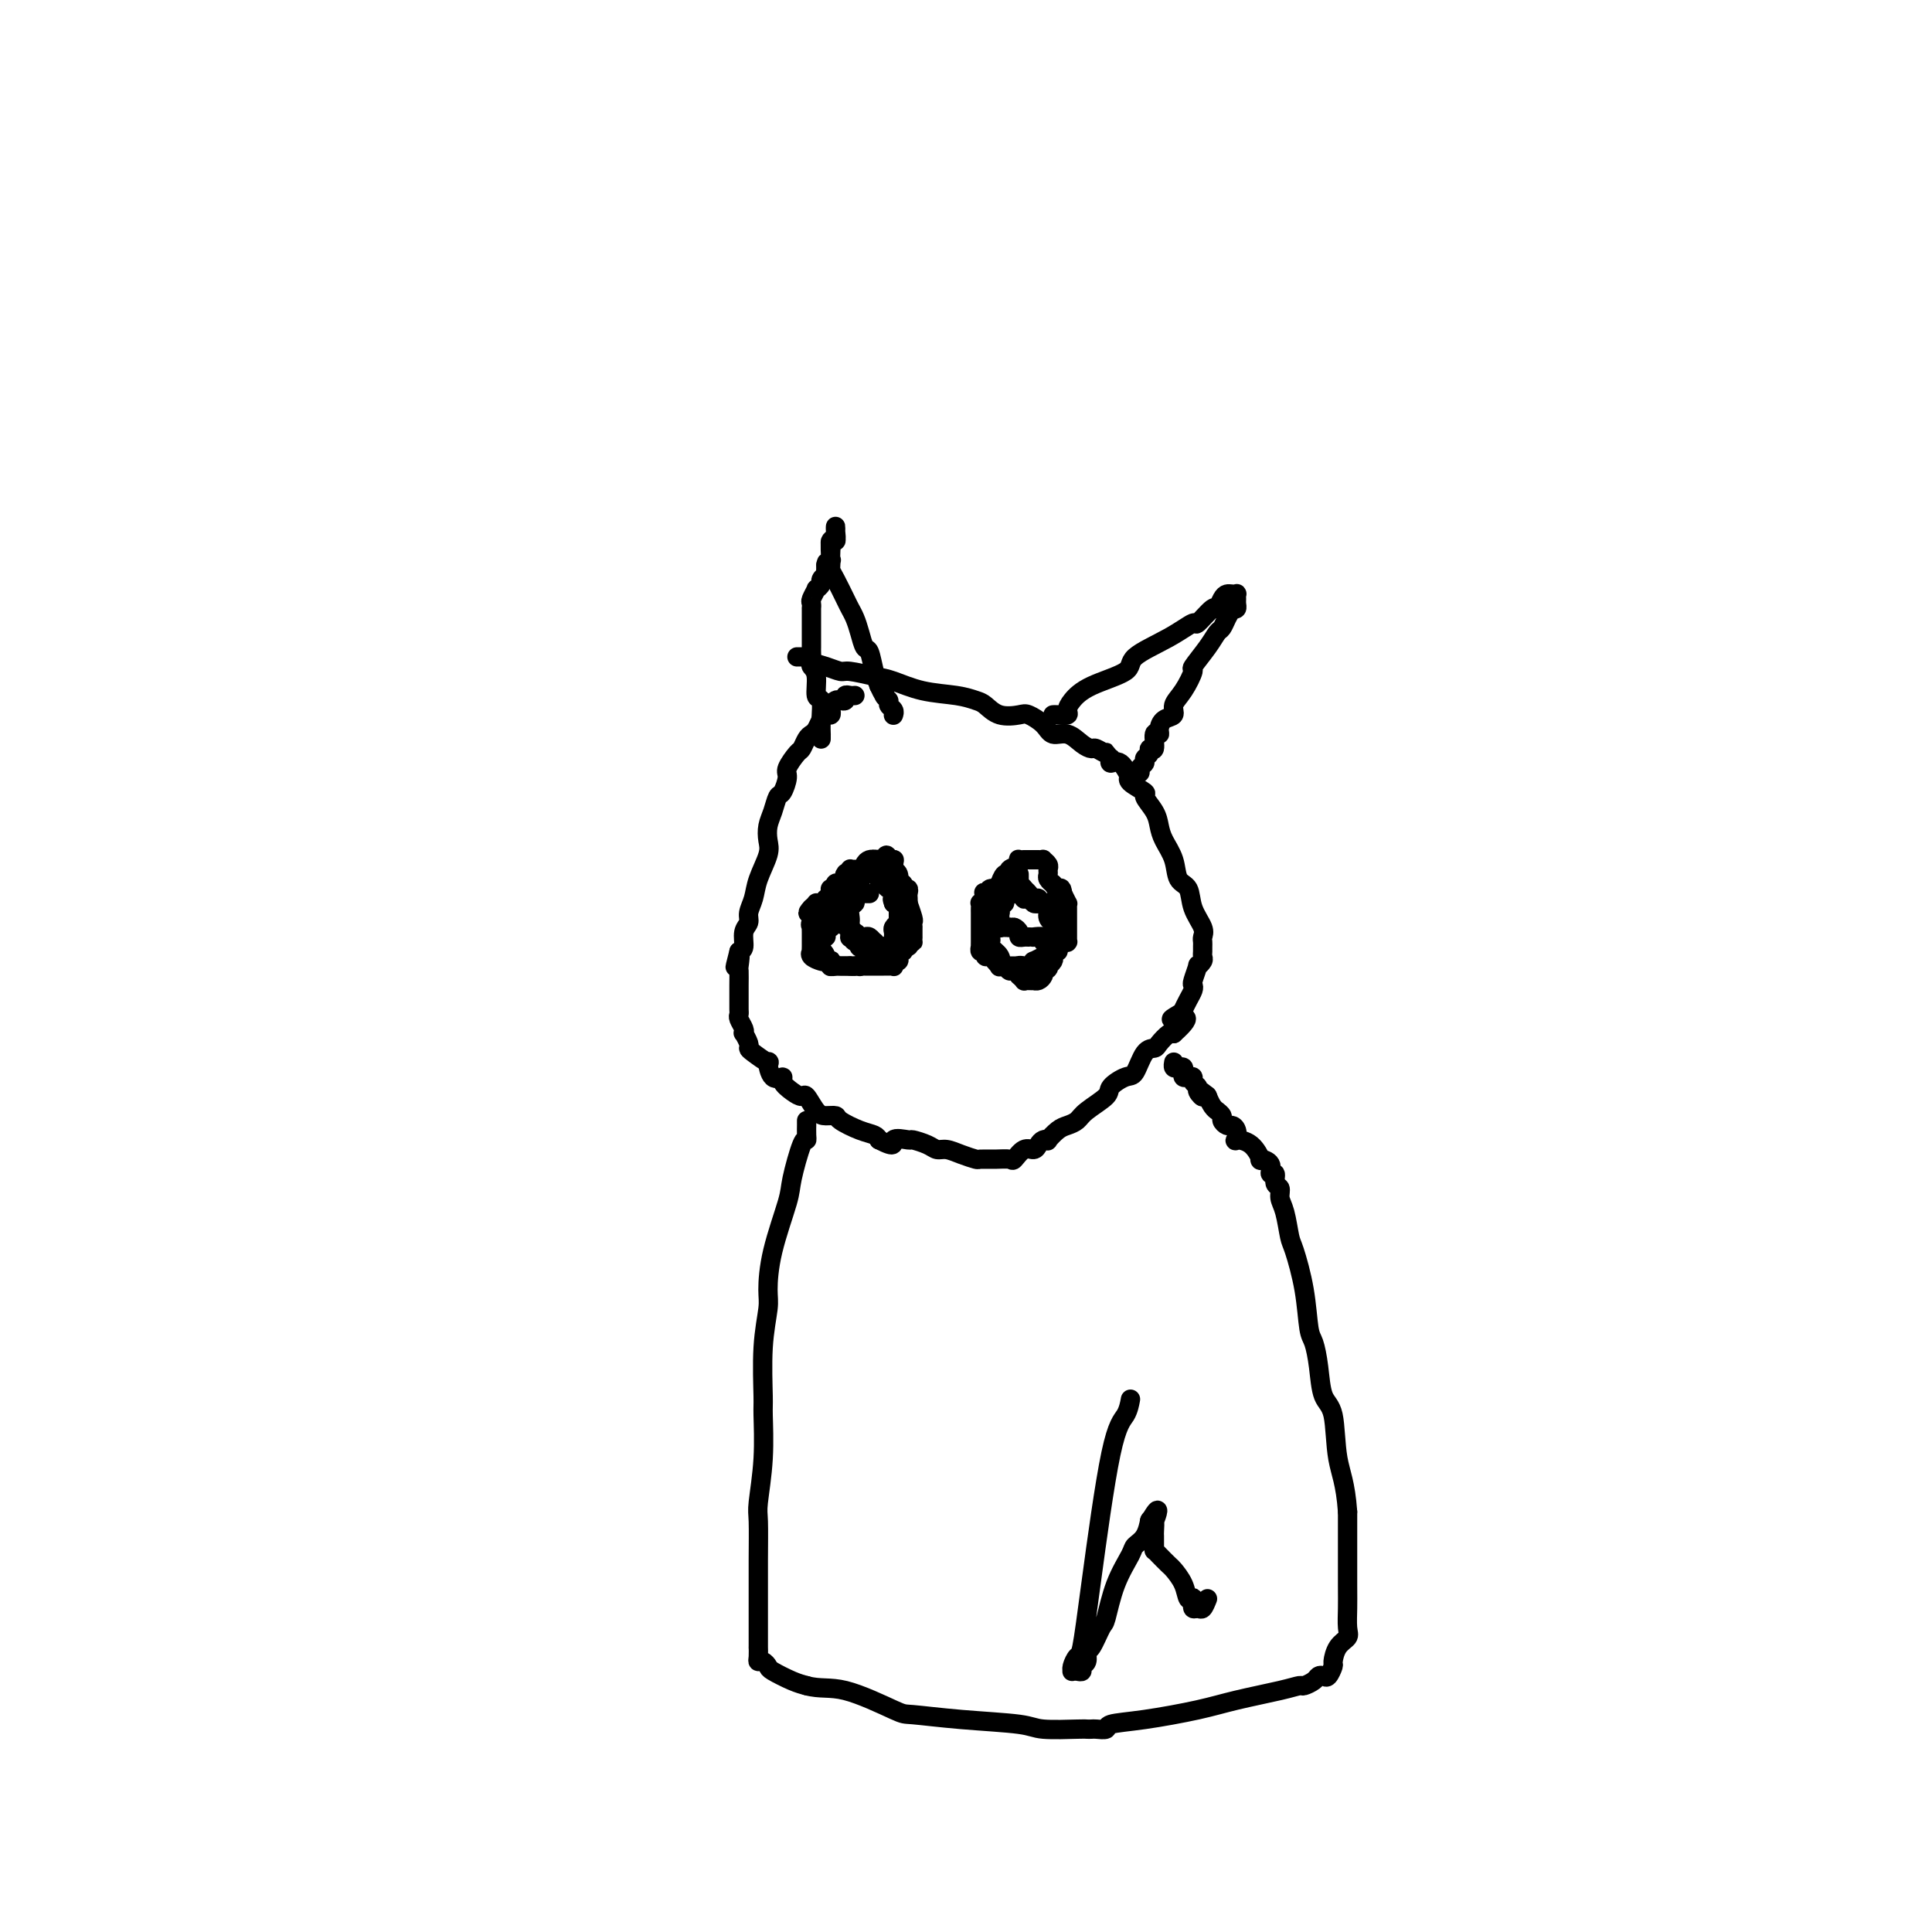 <svg viewBox='0 0 400 400' version='1.1' xmlns='http://www.w3.org/2000/svg' xmlns:xlink='http://www.w3.org/1999/xlink'><g fill='none' stroke='#000000' stroke-width='4' stroke-linecap='round' stroke-linejoin='round'><path d='M177,144c-0.303,0.030 -0.606,0.060 -1,0c-0.394,-0.060 -0.880,-0.209 -1,0c-0.120,0.209 0.125,0.777 0,1c-0.125,0.223 -0.621,0.102 -1,0c-0.379,-0.102 -0.640,-0.186 -1,0c-0.360,0.186 -0.817,0.640 -1,1c-0.183,0.360 -0.090,0.625 0,1c0.090,0.375 0.179,0.860 0,1c-0.179,0.140 -0.625,-0.066 -1,0c-0.375,0.066 -0.678,0.403 -1,1c-0.322,0.597 -0.662,1.453 -1,2c-0.338,0.547 -0.673,0.783 -1,1c-0.327,0.217 -0.647,0.413 -1,1c-0.353,0.587 -0.739,1.566 -1,2c-0.261,0.434 -0.399,0.324 -1,1c-0.601,0.676 -1.666,2.137 -2,3c-0.334,0.863 0.065,1.126 0,2c-0.065,0.874 -0.592,2.359 -1,3c-0.408,0.641 -0.696,0.438 -1,1c-0.304,0.562 -0.624,1.889 -1,3c-0.376,1.111 -0.807,2.005 -1,3c-0.193,0.995 -0.147,2.090 0,3c0.147,0.910 0.394,1.633 0,3c-0.394,1.367 -1.430,3.376 -2,5c-0.570,1.624 -0.674,2.862 -1,4c-0.326,1.138 -0.875,2.175 -1,3c-0.125,0.825 0.173,1.438 0,2c-0.173,0.562 -0.816,1.074 -1,2c-0.184,0.926 0.090,2.264 0,3c-0.090,0.736 -0.545,0.868 -1,1'/><path d='M153,197c-1.547,5.988 -0.415,1.957 0,1c0.415,-0.957 0.111,1.158 0,2c-0.111,0.842 -0.030,0.410 0,1c0.030,0.590 0.008,2.203 0,3c-0.008,0.797 -0.002,0.777 0,1c0.002,0.223 -0.000,0.689 0,1c0.000,0.311 0.004,0.468 0,1c-0.004,0.532 -0.015,1.439 0,2c0.015,0.561 0.056,0.775 0,1c-0.056,0.225 -0.207,0.459 0,1c0.207,0.541 0.773,1.388 1,2c0.227,0.612 0.114,0.989 0,1c-0.114,0.011 -0.229,-0.342 0,0c0.229,0.342 0.803,1.381 1,2c0.197,0.619 0.016,0.818 0,1c-0.016,0.182 0.133,0.346 1,1c0.867,0.654 2.451,1.799 3,2c0.549,0.201 0.062,-0.542 0,0c-0.062,0.542 0.302,2.370 1,3c0.698,0.630 1.730,0.061 2,0c0.270,-0.061 -0.223,0.386 0,1c0.223,0.614 1.161,1.394 2,2c0.839,0.606 1.577,1.037 2,1c0.423,-0.037 0.531,-0.544 1,0c0.469,0.544 1.301,2.138 2,3c0.699,0.862 1.266,0.990 2,1c0.734,0.010 1.636,-0.100 2,0c0.364,0.100 0.190,0.408 1,1c0.810,0.592 2.603,1.467 4,2c1.397,0.533 2.399,0.724 3,1c0.601,0.276 0.800,0.638 1,1'/><path d='M182,236c3.906,2.008 2.671,0.528 3,0c0.329,-0.528 2.223,-0.104 3,0c0.777,0.104 0.437,-0.113 1,0c0.563,0.113 2.028,0.556 3,1c0.972,0.444 1.449,0.889 2,1c0.551,0.111 1.175,-0.114 2,0c0.825,0.114 1.850,0.566 3,1c1.150,0.434 2.426,0.850 3,1c0.574,0.150 0.447,0.032 1,0c0.553,-0.032 1.787,0.020 3,0c1.213,-0.020 2.405,-0.113 3,0c0.595,0.113 0.593,0.433 1,0c0.407,-0.433 1.224,-1.619 2,-2c0.776,-0.381 1.513,0.043 2,0c0.487,-0.043 0.725,-0.554 1,-1c0.275,-0.446 0.587,-0.826 1,-1c0.413,-0.174 0.926,-0.140 1,0c0.074,0.140 -0.292,0.386 0,0c0.292,-0.386 1.242,-1.406 2,-2c0.758,-0.594 1.325,-0.764 2,-1c0.675,-0.236 1.459,-0.540 2,-1c0.541,-0.460 0.841,-1.076 2,-2c1.159,-0.924 3.178,-2.157 4,-3c0.822,-0.843 0.448,-1.297 1,-2c0.552,-0.703 2.031,-1.654 3,-2c0.969,-0.346 1.429,-0.086 2,-1c0.571,-0.914 1.252,-3.002 2,-4c0.748,-0.998 1.561,-0.907 2,-1c0.439,-0.093 0.503,-0.371 1,-1c0.497,-0.629 1.428,-1.608 2,-2c0.572,-0.392 0.786,-0.196 1,0'/><path d='M243,214c5.212,-4.651 1.243,-3.277 0,-3c-1.243,0.277 0.242,-0.542 1,-1c0.758,-0.458 0.791,-0.554 1,-1c0.209,-0.446 0.596,-1.241 1,-2c0.404,-0.759 0.825,-1.481 1,-2c0.175,-0.519 0.103,-0.836 0,-1c-0.103,-0.164 -0.238,-0.177 0,-1c0.238,-0.823 0.848,-2.458 1,-3c0.152,-0.542 -0.156,0.010 0,0c0.156,-0.010 0.774,-0.580 1,-1c0.226,-0.420 0.060,-0.689 0,-1c-0.060,-0.311 -0.014,-0.662 0,-1c0.014,-0.338 -0.003,-0.662 0,-1c0.003,-0.338 0.027,-0.689 0,-1c-0.027,-0.311 -0.105,-0.581 0,-1c0.105,-0.419 0.394,-0.985 0,-2c-0.394,-1.015 -1.471,-2.477 -2,-4c-0.529,-1.523 -0.509,-3.107 -1,-4c-0.491,-0.893 -1.492,-1.095 -2,-2c-0.508,-0.905 -0.523,-2.512 -1,-4c-0.477,-1.488 -1.417,-2.856 -2,-4c-0.583,-1.144 -0.808,-2.064 -1,-3c-0.192,-0.936 -0.349,-1.887 -1,-3c-0.651,-1.113 -1.795,-2.386 -2,-3c-0.205,-0.614 0.528,-0.568 0,-1c-0.528,-0.432 -2.317,-1.341 -3,-2c-0.683,-0.659 -0.260,-1.069 0,-1c0.260,0.069 0.358,0.616 0,0c-0.358,-0.616 -1.173,-2.397 -2,-3c-0.827,-0.603 -1.665,-0.030 -2,0c-0.335,0.030 -0.168,-0.485 0,-1'/><path d='M230,157c-1.508,-1.866 -0.777,-1.030 -1,-1c-0.223,0.030 -1.401,-0.747 -2,-1c-0.599,-0.253 -0.621,0.018 -1,0c-0.379,-0.018 -1.117,-0.324 -2,-1c-0.883,-0.676 -1.911,-1.723 -3,-2c-1.089,-0.277 -2.237,0.215 -3,0c-0.763,-0.215 -1.139,-1.136 -2,-2c-0.861,-0.864 -2.208,-1.670 -3,-2c-0.792,-0.330 -1.031,-0.183 -2,0c-0.969,0.183 -2.669,0.401 -4,0c-1.331,-0.401 -2.292,-1.421 -3,-2c-0.708,-0.579 -1.163,-0.718 -2,-1c-0.837,-0.282 -2.056,-0.706 -4,-1c-1.944,-0.294 -4.613,-0.456 -7,-1c-2.387,-0.544 -4.490,-1.469 -6,-2c-1.510,-0.531 -2.425,-0.667 -4,-1c-1.575,-0.333 -3.809,-0.864 -5,-1c-1.191,-0.136 -1.338,0.121 -2,0c-0.662,-0.121 -1.841,-0.621 -3,-1c-1.159,-0.379 -2.300,-0.637 -3,-1c-0.700,-0.363 -0.958,-0.829 -1,-1c-0.042,-0.171 0.132,-0.046 0,0c-0.132,0.046 -0.572,0.012 -1,0c-0.428,-0.012 -0.846,-0.003 -1,0c-0.154,0.003 -0.044,0.001 0,0c0.044,-0.001 0.022,-0.000 0,0'/><path d='M170,152c0.001,0.552 0.001,1.103 0,1c-0.001,-0.103 -0.004,-0.861 0,-1c0.004,-0.139 0.016,0.342 0,0c-0.016,-0.342 -0.061,-1.506 0,-3c0.061,-1.494 0.226,-3.316 0,-4c-0.226,-0.684 -0.845,-0.229 -1,-1c-0.155,-0.771 0.155,-2.769 0,-4c-0.155,-1.231 -0.774,-1.695 -1,-2c-0.226,-0.305 -0.061,-0.453 0,-1c0.061,-0.547 0.016,-1.495 0,-2c-0.016,-0.505 -0.004,-0.568 0,-1c0.004,-0.432 0.001,-1.234 0,-2c-0.001,-0.766 -0.000,-1.497 0,-2c0.000,-0.503 0.000,-0.779 0,-1c-0.000,-0.221 -0.001,-0.387 0,-1c0.001,-0.613 0.004,-1.675 0,-2c-0.004,-0.325 -0.016,0.085 0,0c0.016,-0.085 0.061,-0.667 0,-1c-0.061,-0.333 -0.228,-0.418 0,-1c0.228,-0.582 0.849,-1.663 1,-2c0.151,-0.337 -0.170,0.069 0,0c0.170,-0.069 0.830,-0.612 1,-1c0.170,-0.388 -0.150,-0.619 0,-1c0.150,-0.381 0.771,-0.910 1,-1c0.229,-0.090 0.065,0.260 0,0c-0.065,-0.260 -0.033,-1.130 0,-2'/><path d='M171,117c0.403,-1.324 -0.088,-0.133 0,0c0.088,0.133 0.755,-0.792 1,-1c0.245,-0.208 0.070,0.300 0,0c-0.070,-0.300 -0.033,-1.407 0,-2c0.033,-0.593 0.061,-0.671 0,-1c-0.061,-0.329 -0.213,-0.908 0,-1c0.213,-0.092 0.789,0.304 1,0c0.211,-0.304 0.058,-1.306 0,-2c-0.058,-0.694 -0.019,-1.079 0,-1c0.019,0.079 0.019,0.623 0,1c-0.019,0.377 -0.058,0.587 0,1c0.058,0.413 0.214,1.029 0,1c-0.214,-0.029 -0.797,-0.702 -1,0c-0.203,0.702 -0.027,2.779 0,4c0.027,1.221 -0.095,1.586 0,2c0.095,0.414 0.407,0.876 1,2c0.593,1.124 1.468,2.911 2,4c0.532,1.089 0.720,1.479 1,2c0.280,0.521 0.652,1.171 1,2c0.348,0.829 0.670,1.835 1,3c0.330,1.165 0.666,2.487 1,3c0.334,0.513 0.667,0.215 1,1c0.333,0.785 0.667,2.653 1,4c0.333,1.347 0.667,2.174 1,3'/><path d='M182,142c1.636,3.582 1.227,1.537 1,1c-0.227,-0.537 -0.271,0.434 0,1c0.271,0.566 0.857,0.726 1,1c0.143,0.274 -0.158,0.662 0,1c0.158,0.338 0.774,0.627 1,1c0.226,0.373 0.060,0.832 0,1c-0.060,0.168 -0.016,0.045 0,0c0.016,-0.045 0.005,-0.013 0,0c-0.005,0.013 -0.002,0.006 0,0'/><path d='M218,148c0.193,-0.019 0.385,-0.038 1,0c0.615,0.038 1.651,0.134 2,0c0.349,-0.134 0.011,-0.499 0,-1c-0.011,-0.501 0.306,-1.137 1,-2c0.694,-0.863 1.766,-1.952 4,-3c2.234,-1.048 5.629,-2.053 7,-3c1.371,-0.947 0.718,-1.835 2,-3c1.282,-1.165 4.500,-2.608 7,-4c2.500,-1.392 4.280,-2.733 5,-3c0.720,-0.267 0.378,0.541 1,0c0.622,-0.541 2.208,-2.432 3,-3c0.792,-0.568 0.790,0.188 1,0c0.210,-0.188 0.631,-1.319 1,-2c0.369,-0.681 0.688,-0.911 1,-1c0.312,-0.089 0.619,-0.035 1,0c0.381,0.035 0.835,0.052 1,0c0.165,-0.052 0.042,-0.171 0,0c-0.042,0.171 -0.001,0.634 0,1c0.001,0.366 -0.038,0.637 0,1c0.038,0.363 0.154,0.818 0,1c-0.154,0.182 -0.577,0.091 -1,0'/><path d='M255,126c-0.332,0.804 -0.661,1.312 -1,2c-0.339,0.688 -0.688,1.554 -1,2c-0.312,0.446 -0.586,0.472 -1,1c-0.414,0.528 -0.966,1.559 -2,3c-1.034,1.441 -2.548,3.293 -3,4c-0.452,0.707 0.160,0.268 0,1c-0.160,0.732 -1.090,2.633 -2,4c-0.910,1.367 -1.798,2.199 -2,3c-0.202,0.801 0.281,1.570 0,2c-0.281,0.430 -1.328,0.519 -2,1c-0.672,0.481 -0.969,1.354 -1,2c-0.031,0.646 0.203,1.066 0,1c-0.203,-0.066 -0.843,-0.617 -1,0c-0.157,0.617 0.169,2.403 0,3c-0.169,0.597 -0.834,0.005 -1,0c-0.166,-0.005 0.167,0.577 0,1c-0.167,0.423 -0.833,0.687 -1,1c-0.167,0.313 0.166,0.676 0,1c-0.166,0.324 -0.829,0.609 -1,1c-0.171,0.391 0.150,0.889 0,1c-0.150,0.111 -0.772,-0.166 -1,0c-0.228,0.166 -0.061,0.776 0,1c0.061,0.224 0.018,0.064 0,0c-0.018,-0.064 -0.009,-0.032 0,0'/><path d='M185,178c0.127,0.000 0.255,0.000 0,0c-0.255,-0.000 -0.892,-0.001 -1,0c-0.108,0.001 0.312,0.003 0,0c-0.312,-0.003 -1.354,-0.011 -2,0c-0.646,0.011 -0.894,0.041 -1,0c-0.106,-0.041 -0.071,-0.151 0,0c0.071,0.151 0.177,0.565 0,1c-0.177,0.435 -0.636,0.890 -1,1c-0.364,0.110 -0.632,-0.126 -1,0c-0.368,0.126 -0.835,0.615 -1,1c-0.165,0.385 -0.029,0.667 0,1c0.029,0.333 -0.049,0.718 0,1c0.049,0.282 0.223,0.461 0,1c-0.223,0.539 -0.844,1.439 -1,2c-0.156,0.561 0.154,0.781 0,1c-0.154,0.219 -0.773,0.435 -1,1c-0.227,0.565 -0.060,1.480 0,2c0.060,0.520 0.015,0.646 0,1c-0.015,0.354 -0.001,0.936 0,1c0.001,0.064 -0.010,-0.390 0,0c0.010,0.390 0.041,1.625 0,2c-0.041,0.375 -0.155,-0.110 0,0c0.155,0.110 0.581,0.814 1,1c0.419,0.186 0.833,-0.146 1,0c0.167,0.146 0.087,0.771 0,1c-0.087,0.229 -0.182,0.061 0,0c0.182,-0.061 0.640,-0.016 1,0c0.360,0.016 0.621,0.004 1,0c0.379,-0.004 0.875,-0.001 1,0c0.125,0.001 -0.120,0.000 0,0c0.120,-0.000 0.606,-0.000 1,0c0.394,0.000 0.697,0.000 1,0'/><path d='M183,196c0.939,-0.001 0.787,-0.003 1,0c0.213,0.003 0.792,0.011 1,0c0.208,-0.011 0.046,-0.042 0,0c-0.046,0.042 0.025,0.156 0,0c-0.025,-0.156 -0.147,-0.581 0,-1c0.147,-0.419 0.561,-0.833 1,-1c0.439,-0.167 0.902,-0.087 1,0c0.098,0.087 -0.170,0.182 0,0c0.170,-0.182 0.778,-0.640 1,-1c0.222,-0.360 0.060,-0.621 0,-1c-0.060,-0.379 -0.016,-0.875 0,-1c0.016,-0.125 0.004,0.120 0,0c-0.004,-0.120 -0.001,-0.607 0,-1c0.001,-0.393 0.000,-0.693 0,-1c-0.000,-0.307 0.000,-0.621 0,-1c-0.000,-0.379 -0.000,-0.822 0,-1c0.000,-0.178 0.001,-0.090 0,0c-0.001,0.090 -0.004,0.183 0,0c0.004,-0.183 0.016,-0.641 0,-1c-0.016,-0.359 -0.061,-0.617 0,-1c0.061,-0.383 0.228,-0.890 0,-1c-0.228,-0.110 -0.849,0.177 -1,0c-0.151,-0.177 0.170,-0.818 0,-1c-0.170,-0.182 -0.829,0.096 -1,0c-0.171,-0.096 0.147,-0.565 0,-1c-0.147,-0.435 -0.761,-0.835 -1,-1c-0.239,-0.165 -0.105,-0.096 0,0c0.105,0.096 0.182,0.218 0,0c-0.182,-0.218 -0.623,-0.777 -1,-1c-0.377,-0.223 -0.688,-0.112 -1,0'/><path d='M183,180c-0.786,-0.464 -0.749,-0.124 -1,0c-0.251,0.124 -0.788,0.034 -1,0c-0.212,-0.034 -0.099,-0.010 0,0c0.099,0.010 0.184,0.006 0,0c-0.184,-0.006 -0.638,-0.016 -1,0c-0.362,0.016 -0.631,0.057 -1,0c-0.369,-0.057 -0.839,-0.213 -1,0c-0.161,0.213 -0.015,0.793 0,1c0.015,0.207 -0.101,0.040 0,0c0.101,-0.040 0.420,0.046 0,0c-0.420,-0.046 -1.581,-0.224 -2,0c-0.419,0.224 -0.098,0.849 0,1c0.098,0.151 -0.026,-0.170 0,0c0.026,0.170 0.203,0.833 0,1c-0.203,0.167 -0.786,-0.163 -1,0c-0.214,0.163 -0.057,0.818 0,1c0.057,0.182 0.015,-0.109 0,0c-0.015,0.109 -0.004,0.617 0,1c0.004,0.383 0.001,0.642 0,1c-0.001,0.358 -0.000,0.817 0,1c0.000,0.183 0.000,0.090 0,0c-0.000,-0.090 -0.000,-0.179 0,0c0.000,0.179 0.000,0.625 0,1c-0.000,0.375 -0.000,0.678 0,1c0.000,0.322 0.000,0.663 0,1c-0.000,0.337 -0.000,0.668 0,1'/><path d='M175,191c-0.216,1.482 -0.255,0.187 0,0c0.255,-0.187 0.803,0.733 1,1c0.197,0.267 0.042,-0.121 0,0c-0.042,0.121 0.027,0.750 0,1c-0.027,0.250 -0.152,0.119 0,0c0.152,-0.119 0.580,-0.228 1,0c0.420,0.228 0.833,0.792 1,1c0.167,0.208 0.087,0.060 0,0c-0.087,-0.060 -0.181,-0.031 0,0c0.181,0.031 0.636,0.065 1,0c0.364,-0.065 0.636,-0.228 1,0c0.364,0.228 0.818,0.846 1,1c0.182,0.154 0.090,-0.155 0,0c-0.090,0.155 -0.178,0.774 0,1c0.178,0.226 0.622,0.061 1,0c0.378,-0.061 0.689,-0.016 1,0c0.311,0.016 0.621,0.004 1,0c0.379,-0.004 0.827,-0.000 1,0c0.173,0.000 0.071,-0.003 0,0c-0.071,0.003 -0.112,0.011 0,0c0.112,-0.011 0.376,-0.041 1,0c0.624,0.041 1.607,0.155 2,0c0.393,-0.155 0.197,-0.577 0,-1'/><path d='M188,195c1.155,-0.085 1.042,0.202 1,0c-0.042,-0.202 -0.011,-0.895 0,-1c0.011,-0.105 0.004,0.377 0,0c-0.004,-0.377 -0.005,-1.615 0,-2c0.005,-0.385 0.015,0.082 0,0c-0.015,-0.082 -0.056,-0.714 0,-1c0.056,-0.286 0.208,-0.227 0,-1c-0.208,-0.773 -0.778,-2.379 -1,-3c-0.222,-0.621 -0.097,-0.257 0,0c0.097,0.257 0.166,0.405 0,0c-0.166,-0.405 -0.566,-1.365 -1,-2c-0.434,-0.635 -0.901,-0.945 -1,-1c-0.099,-0.055 0.169,0.144 0,0c-0.169,-0.144 -0.777,-0.630 -1,-1c-0.223,-0.370 -0.063,-0.624 0,-1c0.063,-0.376 0.027,-0.875 0,-1c-0.027,-0.125 -0.045,0.124 0,0c0.045,-0.124 0.153,-0.622 0,-1c-0.153,-0.378 -0.567,-0.637 -1,-1c-0.433,-0.363 -0.887,-0.829 -1,-1c-0.113,-0.171 0.113,-0.046 0,0c-0.113,0.046 -0.566,0.012 -1,0c-0.434,-0.012 -0.848,-0.003 -1,0c-0.152,0.003 -0.041,0.001 0,0c0.041,-0.001 0.012,-0.000 0,0c-0.012,0.000 -0.006,0.000 0,0'/><path d='M211,181c0.000,0.312 0.001,0.623 0,1c-0.001,0.377 -0.003,0.819 0,1c0.003,0.181 0.012,0.101 0,0c-0.012,-0.101 -0.046,-0.221 0,0c0.046,0.221 0.171,0.785 0,1c-0.171,0.215 -0.638,0.082 -1,0c-0.362,-0.082 -0.619,-0.113 -1,0c-0.381,0.113 -0.887,0.369 -1,1c-0.113,0.631 0.166,1.637 0,2c-0.166,0.363 -0.777,0.082 -1,0c-0.223,-0.082 -0.059,0.035 0,0c0.059,-0.035 0.012,-0.220 0,0c-0.012,0.220 0.011,0.846 0,1c-0.011,0.154 -0.055,-0.165 0,0c0.055,0.165 0.210,0.815 0,1c-0.210,0.185 -0.785,-0.095 -1,0c-0.215,0.095 -0.072,0.565 0,1c0.072,0.435 0.071,0.834 0,1c-0.071,0.166 -0.212,0.097 0,0c0.212,-0.097 0.778,-0.222 1,0c0.222,0.222 0.101,0.791 0,1c-0.101,0.209 -0.181,0.056 0,0c0.181,-0.056 0.623,-0.016 1,0c0.377,0.016 0.688,0.008 1,0'/><path d='M209,192c0.626,0.110 0.692,-0.114 1,0c0.308,0.114 0.857,0.566 1,1c0.143,0.434 -0.122,0.849 0,1c0.122,0.151 0.629,0.040 1,0c0.371,-0.040 0.606,-0.007 1,0c0.394,0.007 0.947,-0.012 1,0c0.053,0.012 -0.393,0.056 0,0c0.393,-0.056 1.625,-0.211 2,0c0.375,0.211 -0.107,0.789 0,1c0.107,0.211 0.802,0.057 1,0c0.198,-0.057 -0.101,-0.015 0,0c0.101,0.015 0.601,0.004 1,0c0.399,-0.004 0.695,0.000 1,0c0.305,-0.000 0.618,-0.004 1,0c0.382,0.004 0.835,0.016 1,0c0.165,-0.016 0.044,-0.060 0,0c-0.044,0.060 -0.012,0.223 0,0c0.012,-0.223 0.003,-0.834 0,-1c-0.003,-0.166 -0.001,0.111 0,0c0.001,-0.111 0.000,-0.611 0,-1c-0.000,-0.389 -0.000,-0.669 0,-1c0.000,-0.331 0.001,-0.714 0,-1c-0.001,-0.286 -0.003,-0.474 0,-1c0.003,-0.526 0.011,-1.388 0,-2c-0.011,-0.612 -0.041,-0.972 0,-1c0.041,-0.028 0.155,0.278 0,0c-0.155,-0.278 -0.577,-1.139 -1,-2'/><path d='M220,185c-0.161,-1.709 -0.565,-0.983 -1,-1c-0.435,-0.017 -0.901,-0.778 -1,-1c-0.099,-0.222 0.171,0.095 0,0c-0.171,-0.095 -0.782,-0.604 -1,-1c-0.218,-0.396 -0.044,-0.681 0,-1c0.044,-0.319 -0.044,-0.674 0,-1c0.044,-0.326 0.218,-0.623 0,-1c-0.218,-0.377 -0.829,-0.833 -1,-1c-0.171,-0.167 0.099,-0.045 0,0c-0.099,0.045 -0.565,0.012 -1,0c-0.435,-0.012 -0.839,-0.003 -1,0c-0.161,0.003 -0.081,0.001 0,0c0.081,-0.001 0.162,0.000 0,0c-0.162,-0.000 -0.566,-0.001 -1,0c-0.434,0.001 -0.899,0.003 -1,0c-0.101,-0.003 0.161,-0.012 0,0c-0.161,0.012 -0.746,0.046 -1,0c-0.254,-0.046 -0.176,-0.172 0,0c0.176,0.172 0.450,0.642 0,1c-0.450,0.358 -1.623,0.604 -2,1c-0.377,0.396 0.042,0.942 0,1c-0.042,0.058 -0.546,-0.373 -1,0c-0.454,0.373 -0.858,1.549 -1,2c-0.142,0.451 -0.023,0.176 0,0c0.023,-0.176 -0.049,-0.254 0,0c0.049,0.254 0.219,0.841 0,1c-0.219,0.159 -0.828,-0.111 -1,0c-0.172,0.111 0.094,0.603 0,1c-0.094,0.397 -0.547,0.698 -1,1'/><path d='M205,186c-1.022,1.461 -0.078,1.112 0,1c0.078,-0.112 -0.711,0.011 -1,0c-0.289,-0.011 -0.077,-0.157 0,0c0.077,0.157 0.021,0.616 0,1c-0.021,0.384 -0.007,0.693 0,1c0.007,0.307 0.005,0.611 0,1c-0.005,0.389 -0.015,0.864 0,1c0.015,0.136 0.055,-0.066 0,0c-0.055,0.066 -0.203,0.402 0,1c0.203,0.598 0.759,1.460 1,2c0.241,0.540 0.169,0.758 0,1c-0.169,0.242 -0.435,0.509 0,1c0.435,0.491 1.570,1.208 2,2c0.430,0.792 0.157,1.661 0,2c-0.157,0.339 -0.196,0.147 0,0c0.196,-0.147 0.626,-0.251 1,0c0.374,0.251 0.693,0.856 1,1c0.307,0.144 0.603,-0.172 1,0c0.397,0.172 0.894,0.831 1,1c0.106,0.169 -0.178,-0.151 0,0c0.178,0.151 0.817,0.772 1,1c0.183,0.228 -0.092,0.062 0,0c0.092,-0.062 0.550,-0.020 1,0c0.450,0.020 0.891,0.016 1,0c0.109,-0.016 -0.115,-0.046 0,0c0.115,0.046 0.569,0.166 1,0c0.431,-0.166 0.837,-0.619 1,-1c0.163,-0.381 0.081,-0.691 0,-1'/><path d='M216,201c1.325,-0.240 1.139,-0.839 1,-1c-0.139,-0.161 -0.230,0.115 0,0c0.230,-0.115 0.779,-0.621 1,-1c0.221,-0.379 0.112,-0.631 0,-1c-0.112,-0.369 -0.226,-0.854 0,-1c0.226,-0.146 0.792,0.049 1,0c0.208,-0.049 0.057,-0.342 0,-1c-0.057,-0.658 -0.019,-1.683 0,-2c0.019,-0.317 0.020,0.073 0,0c-0.020,-0.073 -0.062,-0.610 0,-1c0.062,-0.390 0.228,-0.633 0,-1c-0.228,-0.367 -0.849,-0.859 -1,-1c-0.151,-0.141 0.167,0.067 0,0c-0.167,-0.067 -0.818,-0.409 -1,-1c-0.182,-0.591 0.106,-1.430 0,-2c-0.106,-0.570 -0.607,-0.871 -1,-1c-0.393,-0.129 -0.679,-0.086 -1,0c-0.321,0.086 -0.677,0.215 -1,0c-0.323,-0.215 -0.611,-0.775 -1,-1c-0.389,-0.225 -0.878,-0.117 -1,0c-0.122,0.117 0.122,0.242 0,0c-0.122,-0.242 -0.611,-0.849 -1,-1c-0.389,-0.151 -0.679,0.156 -1,0c-0.321,-0.156 -0.672,-0.774 -1,-1c-0.328,-0.226 -0.631,-0.061 -1,0c-0.369,0.061 -0.803,0.019 -1,0c-0.197,-0.019 -0.156,-0.015 0,0c0.156,0.015 0.427,0.043 0,0c-0.427,-0.043 -1.550,-0.155 -2,0c-0.450,0.155 -0.225,0.578 0,1'/><path d='M205,185c-1.924,-0.354 -1.233,-0.239 -1,0c0.233,0.239 0.010,0.603 0,1c-0.010,0.397 0.193,0.827 0,1c-0.193,0.173 -0.784,0.087 -1,0c-0.216,-0.087 -0.058,-0.177 0,0c0.058,0.177 0.016,0.621 0,1c-0.016,0.379 -0.004,0.694 0,1c0.004,0.306 0.001,0.603 0,1c-0.001,0.397 -0.000,0.894 0,1c0.000,0.106 0.000,-0.178 0,0c-0.000,0.178 -0.000,0.817 0,1c0.000,0.183 0.000,-0.092 0,0c-0.000,0.092 -0.000,0.551 0,1c0.000,0.449 0.000,0.890 0,1c-0.000,0.110 -0.001,-0.110 0,0c0.001,0.110 0.004,0.550 0,1c-0.004,0.450 -0.016,0.909 0,1c0.016,0.091 0.060,-0.187 0,0c-0.060,0.187 -0.224,0.837 0,1c0.224,0.163 0.834,-0.163 1,0c0.166,0.163 -0.113,0.814 0,1c0.113,0.186 0.619,-0.094 1,0c0.381,0.094 0.637,0.561 1,1c0.363,0.439 0.831,0.850 1,1c0.169,0.150 0.038,0.040 0,0c-0.038,-0.040 0.017,-0.011 0,0c-0.017,0.011 -0.108,0.003 0,0c0.108,-0.003 0.414,-0.001 1,0c0.586,0.001 1.453,0.000 2,0c0.547,-0.000 0.773,-0.000 1,0'/><path d='M211,200c1.188,0.623 0.159,0.182 0,0c-0.159,-0.182 0.554,-0.105 1,0c0.446,0.105 0.626,0.240 1,0c0.374,-0.240 0.941,-0.853 1,-1c0.059,-0.147 -0.390,0.172 0,0c0.390,-0.172 1.621,-0.835 2,-1c0.379,-0.165 -0.092,0.167 0,0c0.092,-0.167 0.747,-0.832 1,-1c0.253,-0.168 0.105,0.161 0,0c-0.105,-0.161 -0.168,-0.813 0,-1c0.168,-0.187 0.567,0.090 1,0c0.433,-0.090 0.901,-0.549 1,-1c0.099,-0.451 -0.170,-0.895 0,-1c0.170,-0.105 0.778,0.131 1,0c0.222,-0.131 0.059,-0.627 0,-1c-0.059,-0.373 -0.014,-0.624 0,-1c0.014,-0.376 -0.003,-0.879 0,-1c0.003,-0.121 0.025,0.139 0,0c-0.025,-0.139 -0.097,-0.678 0,-1c0.097,-0.322 0.363,-0.426 0,-1c-0.363,-0.574 -1.355,-1.617 -2,-2c-0.645,-0.383 -0.943,-0.107 -1,0c-0.057,0.107 0.125,0.043 0,0c-0.125,-0.043 -0.558,-0.067 -1,0c-0.442,0.067 -0.892,0.225 -1,0c-0.108,-0.225 0.126,-0.834 0,-1c-0.126,-0.166 -0.611,0.109 -1,0c-0.389,-0.109 -0.683,-0.603 -1,-1c-0.317,-0.397 -0.659,-0.699 -1,-1'/><path d='M212,184c-1.173,-1.238 -0.107,-0.332 0,0c0.107,0.332 -0.745,0.089 -1,0c-0.255,-0.089 0.085,-0.024 0,0c-0.085,0.024 -0.597,0.006 -1,0c-0.403,-0.006 -0.696,0.001 -1,0c-0.304,-0.001 -0.617,-0.010 -1,0c-0.383,0.010 -0.835,0.040 -1,0c-0.165,-0.040 -0.044,-0.151 0,0c0.044,0.151 0.012,0.562 0,1c-0.012,0.438 -0.003,0.901 0,1c0.003,0.099 0.001,-0.167 0,0c-0.001,0.167 -0.000,0.766 0,1c0.000,0.234 0.000,0.104 0,0c-0.000,-0.104 -0.000,-0.181 0,0c0.000,0.181 0.000,0.622 0,1c-0.000,0.378 -0.000,0.694 0,1c0.000,0.306 0.000,0.604 0,1c-0.000,0.396 -0.000,0.891 0,1c0.000,0.109 0.000,-0.167 0,0c-0.000,0.167 -0.000,0.776 0,1c0.000,0.224 0.000,0.064 0,0c-0.000,-0.064 -0.000,-0.032 0,0'/><path d='M180,185c-0.292,-0.000 -0.585,-0.001 -1,0c-0.415,0.001 -0.953,0.003 -1,0c-0.047,-0.003 0.396,-0.010 0,0c-0.396,0.010 -1.631,0.038 -2,0c-0.369,-0.038 0.126,-0.142 0,0c-0.126,0.142 -0.875,0.531 -1,1c-0.125,0.469 0.373,1.018 0,1c-0.373,-0.018 -1.617,-0.603 -2,0c-0.383,0.603 0.095,2.396 0,3c-0.095,0.604 -0.761,0.021 -1,0c-0.239,-0.021 -0.049,0.520 0,1c0.049,0.480 -0.043,0.898 0,1c0.043,0.102 0.222,-0.114 0,0c-0.222,0.114 -0.844,0.556 -1,1c-0.156,0.444 0.154,0.889 0,1c-0.154,0.111 -0.773,-0.111 -1,0c-0.227,0.111 -0.061,0.556 0,1c0.061,0.444 0.016,0.889 0,1c-0.016,0.111 -0.005,-0.111 0,0c0.005,0.111 0.002,0.556 0,1'/><path d='M170,197c-0.529,1.502 -0.352,0.258 0,0c0.352,-0.258 0.878,0.471 1,1c0.122,0.529 -0.160,0.860 0,1c0.160,0.140 0.764,0.090 1,0c0.236,-0.090 0.106,-0.220 0,0c-0.106,0.220 -0.187,0.791 0,1c0.187,0.209 0.643,0.056 1,0c0.357,-0.056 0.617,-0.015 1,0c0.383,0.015 0.890,0.004 1,0c0.110,-0.004 -0.177,-0.001 0,0c0.177,0.001 0.817,0.001 1,0c0.183,-0.001 -0.092,-0.004 0,0c0.092,0.004 0.550,0.016 1,0c0.450,-0.016 0.890,-0.061 1,0c0.110,0.061 -0.110,0.227 0,0c0.110,-0.227 0.552,-0.846 1,-1c0.448,-0.154 0.904,0.156 1,0c0.096,-0.156 -0.167,-0.777 0,-1c0.167,-0.223 0.763,-0.046 1,0c0.237,0.046 0.115,-0.039 0,0c-0.115,0.039 -0.223,0.203 0,0c0.223,-0.203 0.778,-0.772 1,-1c0.222,-0.228 0.111,-0.114 0,0'/><path d='M182,197c1.250,-0.480 0.875,-0.180 1,0c0.125,0.180 0.752,0.242 1,0c0.248,-0.242 0.119,-0.787 0,-1c-0.119,-0.213 -0.228,-0.095 0,0c0.228,0.095 0.793,0.166 1,0c0.207,-0.166 0.054,-0.569 0,-1c-0.054,-0.431 -0.011,-0.890 0,-1c0.011,-0.110 -0.011,0.129 0,0c0.011,-0.129 0.056,-0.626 0,-1c-0.056,-0.374 -0.211,-0.625 0,-1c0.211,-0.375 0.789,-0.874 1,-1c0.211,-0.126 0.057,0.120 0,0c-0.057,-0.120 -0.015,-0.606 0,-1c0.015,-0.394 0.004,-0.696 0,-1c-0.004,-0.304 -0.001,-0.610 0,-1c0.001,-0.390 0.000,-0.865 0,-1c-0.000,-0.135 -0.000,0.071 0,0c0.000,-0.071 0.001,-0.418 0,-1c-0.001,-0.582 -0.004,-1.399 0,-2c0.004,-0.601 0.015,-0.987 0,-1c-0.015,-0.013 -0.056,0.347 0,0c0.056,-0.347 0.208,-1.400 0,-2c-0.208,-0.600 -0.777,-0.749 -1,-1c-0.223,-0.251 -0.098,-0.606 0,-1c0.098,-0.394 0.171,-0.827 0,-1c-0.171,-0.173 -0.585,-0.087 -1,0'/><path d='M184,178c-0.492,-1.857 -0.723,-0.498 -1,0c-0.277,0.498 -0.600,0.136 -1,0c-0.400,-0.136 -0.877,-0.047 -1,0c-0.123,0.047 0.107,0.050 0,0c-0.107,-0.050 -0.551,-0.153 -1,0c-0.449,0.153 -0.904,0.562 -1,1c-0.096,0.438 0.166,0.905 0,1c-0.166,0.095 -0.762,-0.181 -1,0c-0.238,0.181 -0.120,0.819 0,1c0.120,0.181 0.242,-0.096 0,0c-0.242,0.096 -0.848,0.565 -1,1c-0.152,0.435 0.151,0.835 0,1c-0.151,0.165 -0.757,0.096 -1,0c-0.243,-0.096 -0.122,-0.219 0,0c0.122,0.219 0.245,0.781 0,1c-0.245,0.219 -0.858,0.096 -1,0c-0.142,-0.096 0.186,-0.166 0,0c-0.186,0.166 -0.887,0.566 -1,1c-0.113,0.434 0.362,0.901 0,1c-0.362,0.099 -1.560,-0.170 -2,0c-0.440,0.170 -0.121,0.781 0,1c0.121,0.219 0.043,0.048 0,0c-0.043,-0.048 -0.053,0.029 0,0c0.053,-0.029 0.169,-0.162 0,0c-0.169,0.162 -0.622,0.621 -1,1c-0.378,0.379 -0.679,0.680 -1,1c-0.321,0.320 -0.660,0.660 -1,1'/><path d='M169,190c-2.260,2.100 -0.409,1.350 0,1c0.409,-0.350 -0.622,-0.300 -1,0c-0.378,0.300 -0.101,0.850 0,1c0.101,0.150 0.027,-0.101 0,0c-0.027,0.101 -0.007,0.553 0,1c0.007,0.447 0.002,0.889 0,1c-0.002,0.111 -0.001,-0.110 0,0c0.001,0.110 0.001,0.551 0,1c-0.001,0.449 -0.002,0.908 0,1c0.002,0.092 0.007,-0.182 0,0c-0.007,0.182 -0.027,0.820 0,1c0.027,0.180 0.102,-0.096 0,0c-0.102,0.096 -0.381,0.565 0,1c0.381,0.435 1.422,0.834 2,1c0.578,0.166 0.694,0.097 1,0c0.306,-0.097 0.803,-0.222 1,0c0.197,0.222 0.094,0.792 0,1c-0.094,0.208 -0.180,0.056 0,0c0.180,-0.056 0.626,-0.015 1,0c0.374,0.015 0.678,0.004 1,0c0.322,-0.004 0.664,-0.001 1,0c0.336,0.001 0.668,0.001 1,0'/><path d='M176,200c1.107,0.155 0.875,0.041 1,0c0.125,-0.041 0.607,-0.011 1,0c0.393,0.011 0.697,0.003 1,0c0.303,-0.003 0.606,-0.001 1,0c0.394,0.001 0.879,0.000 1,0c0.121,-0.000 -0.121,-0.000 0,0c0.121,0.000 0.607,0.001 1,0c0.393,-0.001 0.694,-0.004 1,0c0.306,0.004 0.617,0.015 1,0c0.383,-0.015 0.838,-0.056 1,0c0.162,0.056 0.029,0.208 0,0c-0.029,-0.208 0.044,-0.778 0,-1c-0.044,-0.222 -0.204,-0.097 0,0c0.204,0.097 0.773,0.166 1,0c0.227,-0.166 0.112,-0.565 0,-1c-0.112,-0.435 -0.222,-0.904 0,-1c0.222,-0.096 0.778,0.182 1,0c0.222,-0.182 0.112,-0.822 0,-1c-0.112,-0.178 -0.226,0.107 0,0c0.226,-0.107 0.793,-0.606 1,-1c0.207,-0.394 0.053,-0.682 0,-1c-0.053,-0.318 -0.004,-0.666 0,-1c0.004,-0.334 -0.037,-0.653 0,-1c0.037,-0.347 0.151,-0.720 0,-1c-0.151,-0.280 -0.566,-0.467 -1,-1c-0.434,-0.533 -0.886,-1.413 -1,-2c-0.114,-0.587 0.110,-0.882 0,-1c-0.110,-0.118 -0.555,-0.059 -1,0'/><path d='M185,187c-0.477,-1.339 -0.169,-0.687 0,-1c0.169,-0.313 0.199,-1.590 0,-2c-0.199,-0.410 -0.628,0.048 -1,0c-0.372,-0.048 -0.688,-0.600 -1,-1c-0.312,-0.400 -0.619,-0.647 -1,-1c-0.381,-0.353 -0.836,-0.813 -1,-1c-0.164,-0.187 -0.038,-0.103 0,0c0.038,0.103 -0.014,0.224 0,0c0.014,-0.224 0.092,-0.792 0,-1c-0.092,-0.208 -0.354,-0.055 -1,0c-0.646,0.055 -1.675,0.014 -2,0c-0.325,-0.014 0.053,-0.000 0,0c-0.053,0.000 -0.536,-0.014 -1,0c-0.464,0.014 -0.908,0.054 -1,0c-0.092,-0.054 0.169,-0.203 0,0c-0.169,0.203 -0.767,0.759 -1,1c-0.233,0.241 -0.100,0.169 0,0c0.100,-0.169 0.167,-0.434 0,0c-0.167,0.434 -0.566,1.565 -1,2c-0.434,0.435 -0.901,0.172 -1,0c-0.099,-0.172 0.171,-0.252 0,0c-0.171,0.252 -0.782,0.837 -1,1c-0.218,0.163 -0.044,-0.096 0,0c0.044,0.096 -0.044,0.548 0,1c0.044,0.452 0.218,0.906 0,1c-0.218,0.094 -0.828,-0.172 -1,0c-0.172,0.172 0.095,0.781 0,1c-0.095,0.219 -0.551,0.048 -1,0c-0.449,-0.048 -0.890,0.025 -1,0c-0.110,-0.025 0.111,-0.150 0,0c-0.111,0.150 -0.556,0.575 -1,1'/><path d='M168,188c-1.400,1.467 -0.400,1.133 0,1c0.400,-0.133 0.200,-0.067 0,0'/><path d='M167,232c-0.001,0.474 -0.002,0.947 0,1c0.002,0.053 0.007,-0.316 0,0c-0.007,0.316 -0.027,1.317 0,2c0.027,0.683 0.102,1.047 0,1c-0.102,-0.047 -0.381,-0.504 -1,1c-0.619,1.504 -1.576,4.969 -2,7c-0.424,2.031 -0.313,2.628 -1,5c-0.687,2.372 -2.170,6.520 -3,10c-0.830,3.480 -1.007,6.292 -1,8c0.007,1.708 0.199,2.311 0,4c-0.199,1.689 -0.789,4.462 -1,8c-0.211,3.538 -0.042,7.839 0,10c0.042,2.161 -0.041,2.181 0,4c0.041,1.819 0.207,5.436 0,9c-0.207,3.564 -0.788,7.076 -1,9c-0.212,1.924 -0.057,2.260 0,4c0.057,1.740 0.015,4.884 0,8c-0.015,3.116 -0.004,6.202 0,8c0.004,1.798 0.001,2.306 0,3c-0.001,0.694 -0.001,1.573 0,3c0.001,1.427 0.003,3.401 0,4c-0.003,0.599 -0.011,-0.176 0,0c0.011,0.176 0.042,1.303 0,2c-0.042,0.697 -0.156,0.964 0,1c0.156,0.036 0.583,-0.159 1,0c0.417,0.159 0.823,0.671 1,1c0.177,0.329 0.125,0.473 1,1c0.875,0.527 2.679,1.436 4,2c1.321,0.564 2.161,0.782 3,1'/><path d='M167,349c2.787,0.770 4.753,0.195 8,1c3.247,0.805 7.775,2.990 10,4c2.225,1.010 2.148,0.845 4,1c1.852,0.155 5.634,0.630 10,1c4.366,0.370 9.317,0.635 12,1c2.683,0.365 3.099,0.830 5,1c1.901,0.170 5.288,0.047 7,0c1.712,-0.047 1.750,-0.016 2,0c0.250,0.016 0.711,0.016 1,0c0.289,-0.016 0.407,-0.049 1,0c0.593,0.049 1.662,0.179 2,0c0.338,-0.179 -0.055,-0.667 1,-1c1.055,-0.333 3.558,-0.510 7,-1c3.442,-0.490 7.824,-1.293 11,-2c3.176,-0.707 5.145,-1.316 8,-2c2.855,-0.684 6.596,-1.441 9,-2c2.404,-0.559 3.470,-0.921 4,-1c0.530,-0.079 0.523,0.124 1,0c0.477,-0.124 1.438,-0.576 2,-1c0.562,-0.424 0.724,-0.819 1,-1c0.276,-0.181 0.664,-0.149 1,0c0.336,0.149 0.619,0.416 1,0c0.381,-0.416 0.858,-1.513 1,-2c0.142,-0.487 -0.053,-0.363 0,-1c0.053,-0.637 0.354,-2.033 1,-3c0.646,-0.967 1.637,-1.504 2,-2c0.363,-0.496 0.097,-0.951 0,-2c-0.097,-1.049 -0.026,-2.694 0,-4c0.026,-1.306 0.007,-2.275 0,-5c-0.007,-2.725 -0.002,-7.207 0,-10c0.002,-2.793 0.001,-3.896 0,-5'/><path d='M279,313c-0.421,-6.012 -1.475,-8.041 -2,-11c-0.525,-2.959 -0.522,-6.847 -1,-9c-0.478,-2.153 -1.436,-2.571 -2,-4c-0.564,-1.429 -0.732,-3.868 -1,-6c-0.268,-2.132 -0.635,-3.958 -1,-5c-0.365,-1.042 -0.727,-1.301 -1,-3c-0.273,-1.699 -0.455,-4.839 -1,-8c-0.545,-3.161 -1.451,-6.343 -2,-8c-0.549,-1.657 -0.740,-1.791 -1,-3c-0.260,-1.209 -0.590,-3.495 -1,-5c-0.410,-1.505 -0.899,-2.230 -1,-3c-0.101,-0.770 0.185,-1.586 0,-2c-0.185,-0.414 -0.842,-0.427 -1,-1c-0.158,-0.573 0.183,-1.706 0,-2c-0.183,-0.294 -0.891,0.251 -1,0c-0.109,-0.251 0.380,-1.297 0,-2c-0.380,-0.703 -1.629,-1.062 -2,-1c-0.371,0.062 0.136,0.546 0,0c-0.136,-0.546 -0.915,-2.122 -2,-3c-1.085,-0.878 -2.475,-1.057 -3,-1c-0.525,0.057 -0.183,0.352 0,0c0.183,-0.352 0.208,-1.351 0,-2c-0.208,-0.649 -0.648,-0.948 -1,-1c-0.352,-0.052 -0.615,0.144 -1,0c-0.385,-0.144 -0.890,-0.629 -1,-1c-0.110,-0.371 0.177,-0.629 0,-1c-0.177,-0.371 -0.818,-0.856 -1,-1c-0.182,-0.144 0.096,0.054 0,0c-0.096,-0.054 -0.564,-0.361 -1,-1c-0.436,-0.639 -0.839,-1.611 -1,-2c-0.161,-0.389 -0.081,-0.194 0,0'/><path d='M250,227c-2.172,-2.118 -1.103,-0.414 -1,0c0.103,0.414 -0.760,-0.464 -1,-1c-0.240,-0.536 0.142,-0.731 0,-1c-0.142,-0.269 -0.809,-0.611 -1,-1c-0.191,-0.389 0.093,-0.826 0,-1c-0.093,-0.174 -0.564,-0.085 -1,0c-0.436,0.085 -0.839,0.167 -1,0c-0.161,-0.167 -0.082,-0.585 0,-1c0.082,-0.415 0.165,-0.829 0,-1c-0.165,-0.171 -0.580,-0.098 -1,0c-0.420,0.098 -0.844,0.222 -1,0c-0.156,-0.222 -0.042,-0.791 0,-1c0.042,-0.209 0.012,-0.060 0,0c-0.012,0.060 -0.006,0.030 0,0'/><path d='M234,290c0.051,-0.279 0.102,-0.558 0,0c-0.102,0.558 -0.356,1.951 -1,3c-0.644,1.049 -1.679,1.752 -3,8c-1.321,6.248 -2.928,18.042 -4,26c-1.072,7.958 -1.608,12.080 -2,14c-0.392,1.920 -0.638,1.639 -1,2c-0.362,0.361 -0.839,1.366 -1,2c-0.161,0.634 -0.006,0.899 0,1c0.006,0.101 -0.138,0.039 0,0c0.138,-0.039 0.558,-0.057 1,0c0.442,0.057 0.905,0.187 1,0c0.095,-0.187 -0.178,-0.692 0,-1c0.178,-0.308 0.807,-0.421 1,-1c0.193,-0.579 -0.049,-1.626 0,-2c0.049,-0.374 0.388,-0.075 1,-1c0.612,-0.925 1.497,-3.073 2,-4c0.503,-0.927 0.625,-0.631 1,-2c0.375,-1.369 1.004,-4.403 2,-7c0.996,-2.597 2.358,-4.759 3,-6c0.642,-1.241 0.564,-1.562 1,-2c0.436,-0.438 1.385,-0.994 2,-2c0.615,-1.006 0.896,-2.463 1,-3c0.104,-0.537 0.030,-0.153 0,0c-0.030,0.153 -0.015,0.077 0,0'/><path d='M238,315c2.702,-4.612 1.456,-1.141 1,0c-0.456,1.141 -0.122,-0.049 0,0c0.122,0.049 0.033,1.336 0,2c-0.033,0.664 -0.009,0.704 0,1c0.009,0.296 0.002,0.849 0,1c-0.002,0.151 0.001,-0.101 0,0c-0.001,0.101 -0.007,0.556 0,1c0.007,0.444 0.028,0.877 0,1c-0.028,0.123 -0.106,-0.064 0,0c0.106,0.064 0.395,0.378 1,1c0.605,0.622 1.525,1.550 2,2c0.475,0.450 0.506,0.421 1,1c0.494,0.579 1.453,1.767 2,3c0.547,1.233 0.683,2.511 1,3c0.317,0.489 0.816,0.187 1,0c0.184,-0.187 0.052,-0.261 0,0c-0.052,0.261 -0.025,0.856 0,1c0.025,0.144 0.048,-0.163 0,0c-0.048,0.163 -0.168,0.796 0,1c0.168,0.204 0.622,-0.022 1,0c0.378,0.022 0.679,0.292 1,0c0.321,-0.292 0.660,-1.146 1,-2'/></g>
</svg>